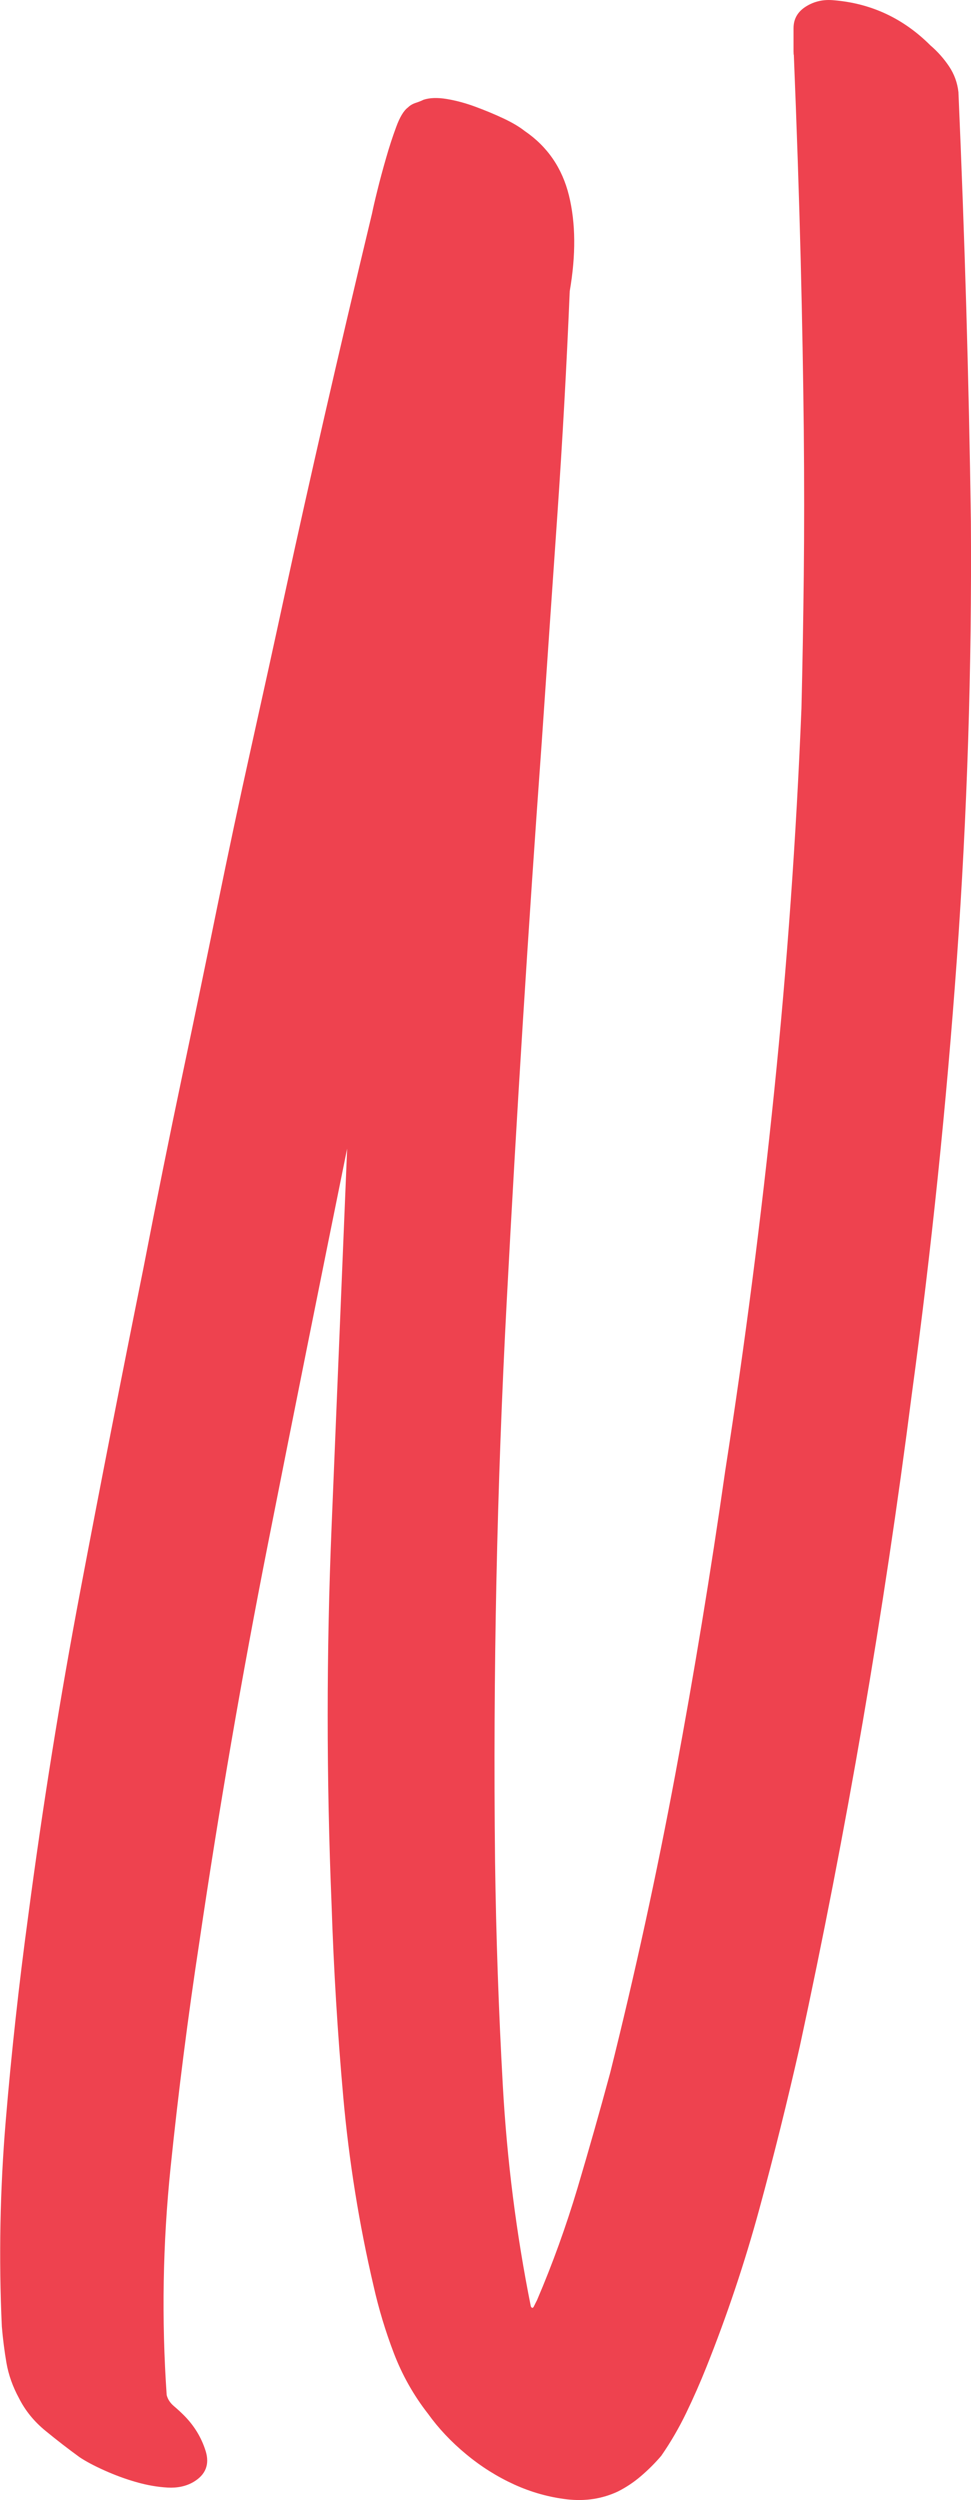<svg viewBox="0 0 175.41 451.51" xmlns="http://www.w3.org/2000/svg" data-name="Layer 2" id="Layer_2">
  <defs>
    <style>
      .cls-1 {
        fill: #ee424f;
      }
    </style>
  </defs>
  <g data-name="Layer 1" id="Layer_1-2">
    <path d="M143.35,9.88v-4.78c0-1.69.75-2.99,2.25-3.93,1.5-.94,3.18-1.31,5.06-1.12,6.74.56,12.55,3.28,17.42,8.15,1.31,1.12,2.43,2.39,3.37,3.79.94,1.41,1.5,2.95,1.69,4.64.56,12.93,1.03,25.85,1.41,38.78.37,12.93.66,25.85.84,38.78.18,26.42-.66,52.74-2.53,78.97-1.88,26.23-4.59,52.46-8.15,78.69-5.06,39.53-11.8,78.78-20.23,117.75-2.25,9.93-4.68,19.72-7.31,29.37-2.63,9.65-5.81,19.15-9.56,28.53-1.12,2.81-2.34,5.57-3.65,8.29-1.31,2.71-2.81,5.29-4.5,7.73-1.12,1.31-2.34,2.53-3.65,3.65-1.31,1.13-2.72,2.06-4.21,2.81-2.81,1.31-5.86,1.78-9.13,1.41-3.28-.38-6.46-1.27-9.55-2.67-3.09-1.41-6-3.23-8.71-5.48-2.72-2.25-5.01-4.69-6.89-7.31-2.63-3.37-4.68-7.03-6.18-10.96-1.5-3.93-2.72-7.96-3.65-12.09-2.63-11.24-4.45-22.62-5.48-34.15-1.03-11.52-1.73-23.09-2.11-34.71-.94-22.86-.94-45.62,0-68.29.94-22.67,1.87-45.43,2.81-68.29-4.87,23.98-9.65,47.82-14.33,71.52-4.68,23.7-8.81,47.64-12.37,71.81-2.06,13.49-3.79,27.07-5.2,40.75-1.41,13.67-1.64,27.35-.7,41.03.19.75.61,1.4,1.27,1.97.66.56,1.27,1.12,1.83,1.68,1.87,1.87,3.18,4.03,3.94,6.46.75,2.43,0,4.31-2.25,5.62-1.31.75-2.86,1.08-4.64.98-1.78-.1-3.65-.42-5.62-.98s-3.89-1.27-5.76-2.11c-1.88-.84-3.37-1.64-4.5-2.39-2.06-1.5-4.12-3.09-6.18-4.78-2.06-1.69-3.65-3.65-4.78-5.9-1.12-2.06-1.87-4.17-2.25-6.32-.37-2.16-.65-4.36-.84-6.6-.56-12.36-.33-24.73.7-37.1,1.03-12.36,2.39-24.73,4.07-37.1,2.62-19.86,5.76-39.44,9.42-58.74,3.65-19.3,7.45-38.69,11.38-58.17,2.43-12.55,4.78-24.17,7.03-34.85,2.25-10.68,4.36-20.84,6.32-30.49,1.97-9.65,3.98-19.11,6.04-28.38,2.06-9.27,4.17-18.87,6.32-28.81,2.15-9.93,4.5-20.42,7.03-31.48,2.53-11.05,5.38-23.23,8.57-36.53.19-.94.51-2.34.98-4.22.46-1.87.98-3.79,1.55-5.76.56-1.97,1.17-3.84,1.83-5.62.65-1.78,1.36-2.95,2.11-3.51.37-.37.84-.65,1.41-.84.56-.18,1.03-.37,1.41-.56,1.12-.37,2.53-.42,4.21-.14s3.42.75,5.2,1.41c1.78.66,3.47,1.36,5.06,2.11,1.59.75,2.85,1.5,3.8,2.25,4.12,2.81,6.79,6.7,8.01,11.66,1.22,4.97,1.27,10.73.14,17.28-.56,13.49-1.31,27.03-2.25,40.61-.94,13.59-1.88,27.22-2.81,40.89-2.44,33.72-4.55,67.36-6.32,100.89-1.78,33.54-2.49,67.26-2.11,101.17.18,13.49.65,26.98,1.4,40.47.75,13.49,2.43,26.79,5.06,39.91.19.37.37.37.56,0,.18-.38.37-.75.56-1.12,2.81-6.56,5.24-13.31,7.31-20.23,2.06-6.94,4.03-13.87,5.9-20.8,4.5-17.99,8.43-36.02,11.8-54.1,3.37-18.08,6.37-36.3,8.99-54.66,3.56-22.86,6.51-45.71,8.85-68.57,2.34-22.86,3.98-45.9,4.92-69.13.19-7.87.33-15.88.42-24.03.09-8.15.09-16.91,0-26.28-.1-9.37-.28-19.62-.56-30.77-.28-11.14-.7-23.65-1.26-37.52v.56Z" class="cls-1"></path>
  </g>
</svg>
